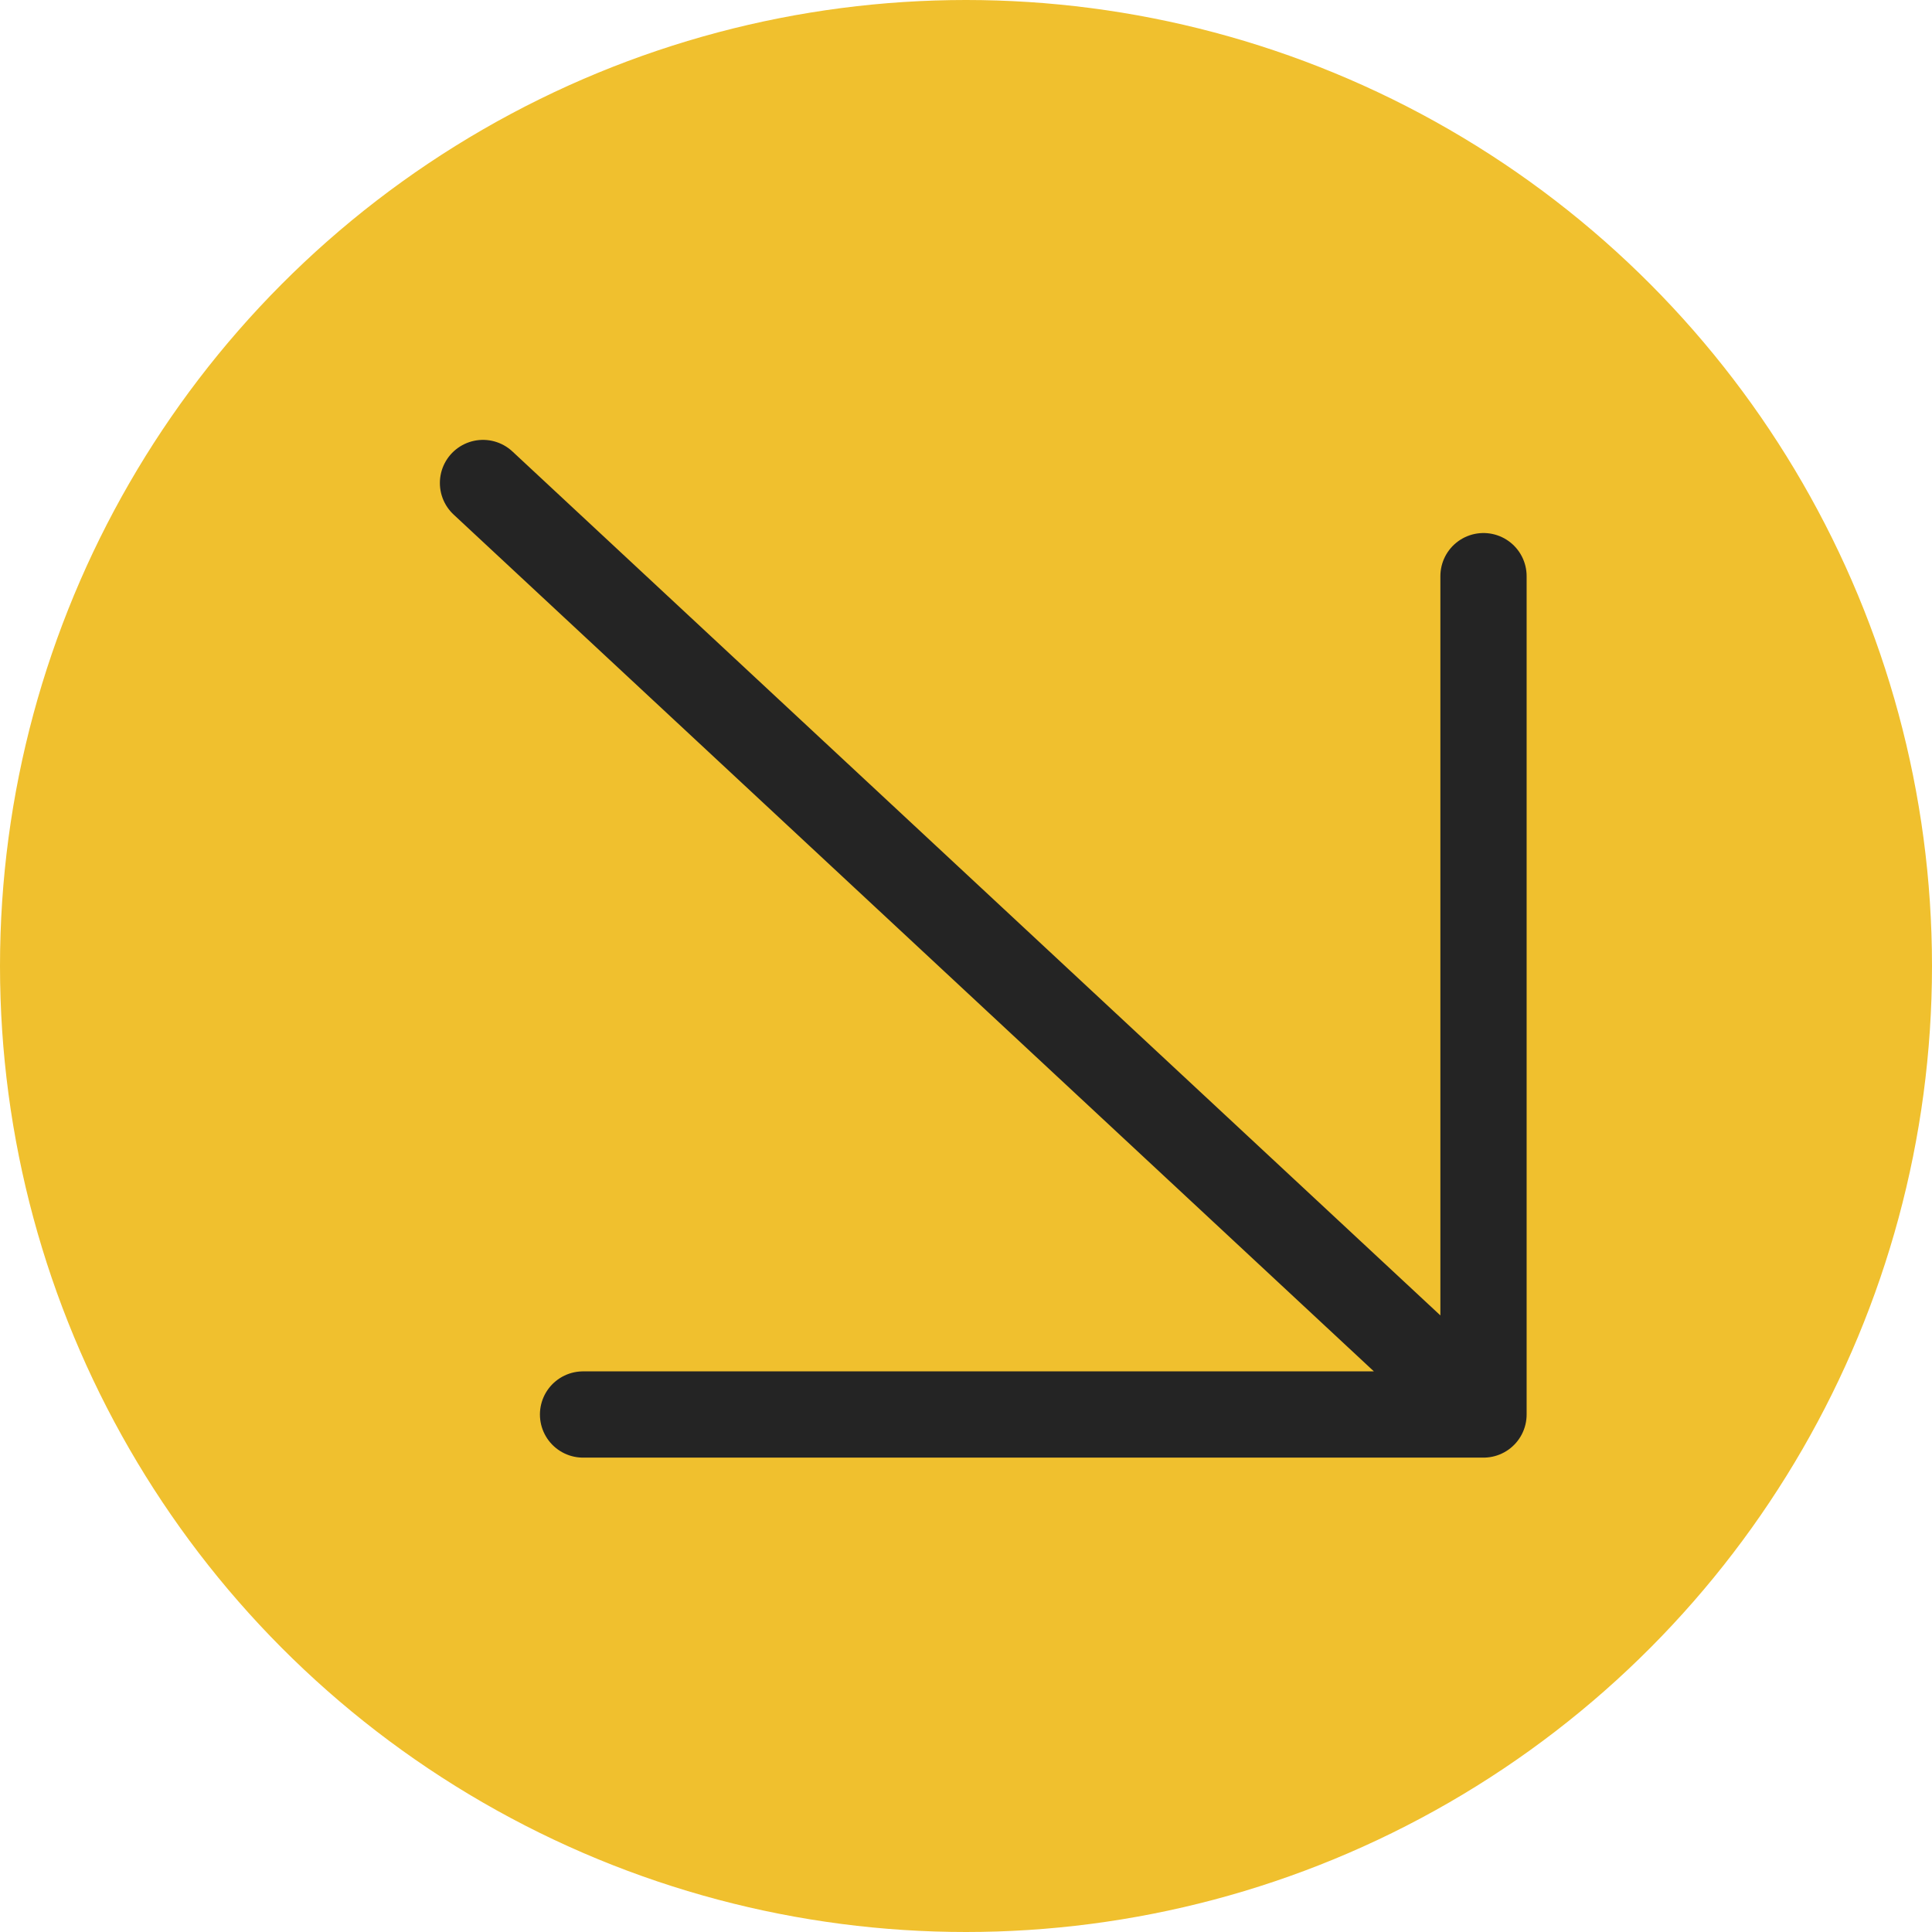 <?xml version="1.0" encoding="UTF-8"?> <svg xmlns="http://www.w3.org/2000/svg" width="56" height="56" viewBox="0 0 56 56" fill="none"><circle cx="28" cy="28" r="27" transform="matrix(-1 0 0 1 56 0)" fill="#F0C02E" stroke="#F0C02E" stroke-width="2"></circle><path d="M14 14L43 41M43 41V16.7M43 41H16.9" stroke="#242424" stroke-width="2.5" stroke-linecap="round" stroke-linejoin="round"></path></svg> 